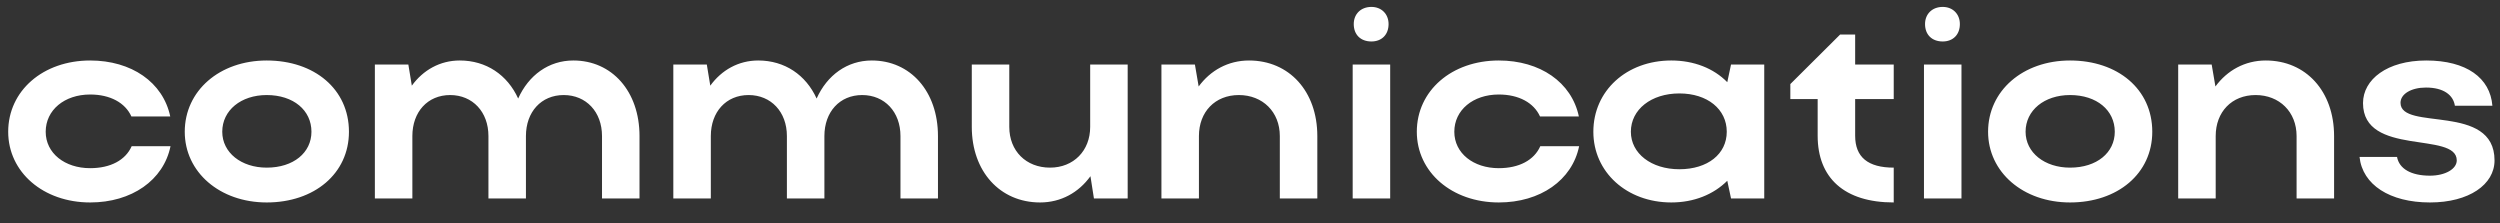 <?xml version="1.0" encoding="UTF-8"?> <svg xmlns="http://www.w3.org/2000/svg" width="112" height="10" fill="none"><rect width="100%" height="100%" fill="#333333" stroke="none"/> <path fill="#fff" d="M2.047 5.902c0 .96.852 1.632 1.992 1.632.912 0 1.584-.36 1.86-.984h1.74c-.312 1.524-1.74 2.52-3.6 2.52-2.1 0-3.672-1.356-3.672-3.168 0-1.836 1.56-3.192 3.672-3.192 1.848 0 3.264.972 3.588 2.508h-1.74c-.276-.612-.948-.984-1.848-.984-1.152 0-1.992.696-1.992 1.668ZM8.277 5.902c0-1.836 1.56-3.192 3.672-3.192 2.136 0 3.684 1.284 3.684 3.192 0 1.872-1.548 3.168-3.684 3.168-2.1 0-3.672-1.356-3.672-3.168Zm1.68 0c0 .936.852 1.608 1.992 1.608 1.2 0 2.004-.672 2.004-1.608 0-.96-.804-1.644-2.004-1.644-1.152 0-1.992.684-1.992 1.644ZM18.474 6.094V8.89h-1.68v-6h1.5l.156.948c.504-.696 1.26-1.128 2.148-1.128 1.188 0 2.136.648 2.616 1.704.468-1.044 1.368-1.704 2.472-1.704 1.728 0 2.964 1.38 2.964 3.384V8.89h-1.68V6.094c0-1.08-.708-1.836-1.716-1.836s-1.692.756-1.692 1.836V8.89h-1.68V6.094c0-1.08-.708-1.836-1.716-1.836s-1.692.756-1.692 1.836ZM31.845 6.094V8.89h-1.68v-6h1.5l.156.948c.504-.696 1.26-1.128 2.148-1.128 1.188 0 2.136.648 2.616 1.704.468-1.044 1.368-1.704 2.472-1.704 1.728 0 2.964 1.38 2.964 3.384V8.89h-1.68V6.094c0-1.08-.708-1.836-1.716-1.836s-1.692.756-1.692 1.836V8.89h-1.68V6.094c0-1.08-.708-1.836-1.716-1.836s-1.692.756-1.692 1.836ZM48.84 5.686V2.89h1.68v6h-1.512l-.156-.996c-.528.732-1.32 1.176-2.256 1.176-1.8 0-3.06-1.392-3.06-3.384V2.89h1.68v2.796c0 1.08.756 1.824 1.824 1.824 1.056 0 1.8-.756 1.8-1.824ZM53.712 6.094V8.89h-1.68v-6h1.5l.168.984c.528-.72 1.32-1.164 2.256-1.164 1.8 0 3.06 1.38 3.06 3.384V8.89h-1.68V6.094c0-1.08-.768-1.836-1.836-1.836s-1.788.756-1.788 1.836ZM60.648 1.078c0-.444.312-.768.792-.768.456 0 .768.324.768.768 0 .48-.312.78-.768.78-.48 0-.792-.3-.792-.78ZM62.28 8.89H60.6v-6h1.68v6ZM65.153 5.902c0 .96.852 1.632 1.992 1.632.912 0 1.584-.36 1.86-.984h1.74c-.312 1.524-1.74 2.52-3.6 2.52-2.1 0-3.672-1.356-3.672-3.168 0-1.836 1.56-3.192 3.672-3.192 1.848 0 3.264.972 3.588 2.508h-1.74c-.276-.612-.948-.984-1.848-.984-1.152 0-1.992.696-1.992 1.668ZM79.039 8.89H77.55l-.168-.792c-.612.612-1.488.972-2.508.972-1.992 0-3.492-1.356-3.492-3.168 0-1.836 1.488-3.192 3.492-3.192 1.008 0 1.896.348 2.508.972l.168-.792h1.488v6Zm-5.976-2.988c0 .972.912 1.68 2.172 1.68 1.272 0 2.124-.684 2.124-1.68 0-1.008-.864-1.716-2.124-1.716-1.26 0-2.172.72-2.172 1.716ZM83.111 4.438v1.644c0 .96.576 1.428 1.728 1.428v1.56c-2.22 0-3.408-1.104-3.408-2.988V4.438h-1.224v-.672l2.232-2.22h.672V2.89h1.728v1.548h-1.728ZM86.242 1.078c0-.444.312-.768.792-.768.456 0 .768.324.768.768 0 .48-.312.78-.768.78-.48 0-.792-.3-.792-.78Zm1.632 7.812h-1.68v-6h1.68v6ZM89.066 5.902c0-1.836 1.56-3.192 3.672-3.192 2.136 0 3.684 1.284 3.684 3.192 0 1.872-1.548 3.168-3.684 3.168-2.1 0-3.672-1.356-3.672-3.168Zm1.68 0c0 .936.852 1.608 1.992 1.608 1.2 0 2.004-.672 2.004-1.608 0-.96-.804-1.644-2.004-1.644-1.152 0-1.992.684-1.992 1.644ZM99.263 6.094V8.89h-1.68v-6h1.5l.168.984c.528-.72 1.32-1.164 2.256-1.164 1.8 0 3.06 1.38 3.06 3.384V8.89h-1.68V6.094c0-1.08-.768-1.836-1.836-1.836s-1.788.756-1.788 1.836ZM111.755 7.186c0 1.08-1.14 1.884-2.892 1.884-1.8 0-3.024-.792-3.156-2.04h1.68c.096.528.624.84 1.476.84.684 0 1.2-.3 1.2-.684 0-1.32-4.2-.156-4.2-2.568 0-1.056 1.08-1.908 2.832-1.908 1.8 0 2.868.78 2.964 2.028h-1.68c-.072-.48-.504-.816-1.296-.816-.66 0-1.14.288-1.14.684 0 1.284 4.212-.012 4.212 2.58Z"></path> </svg> 